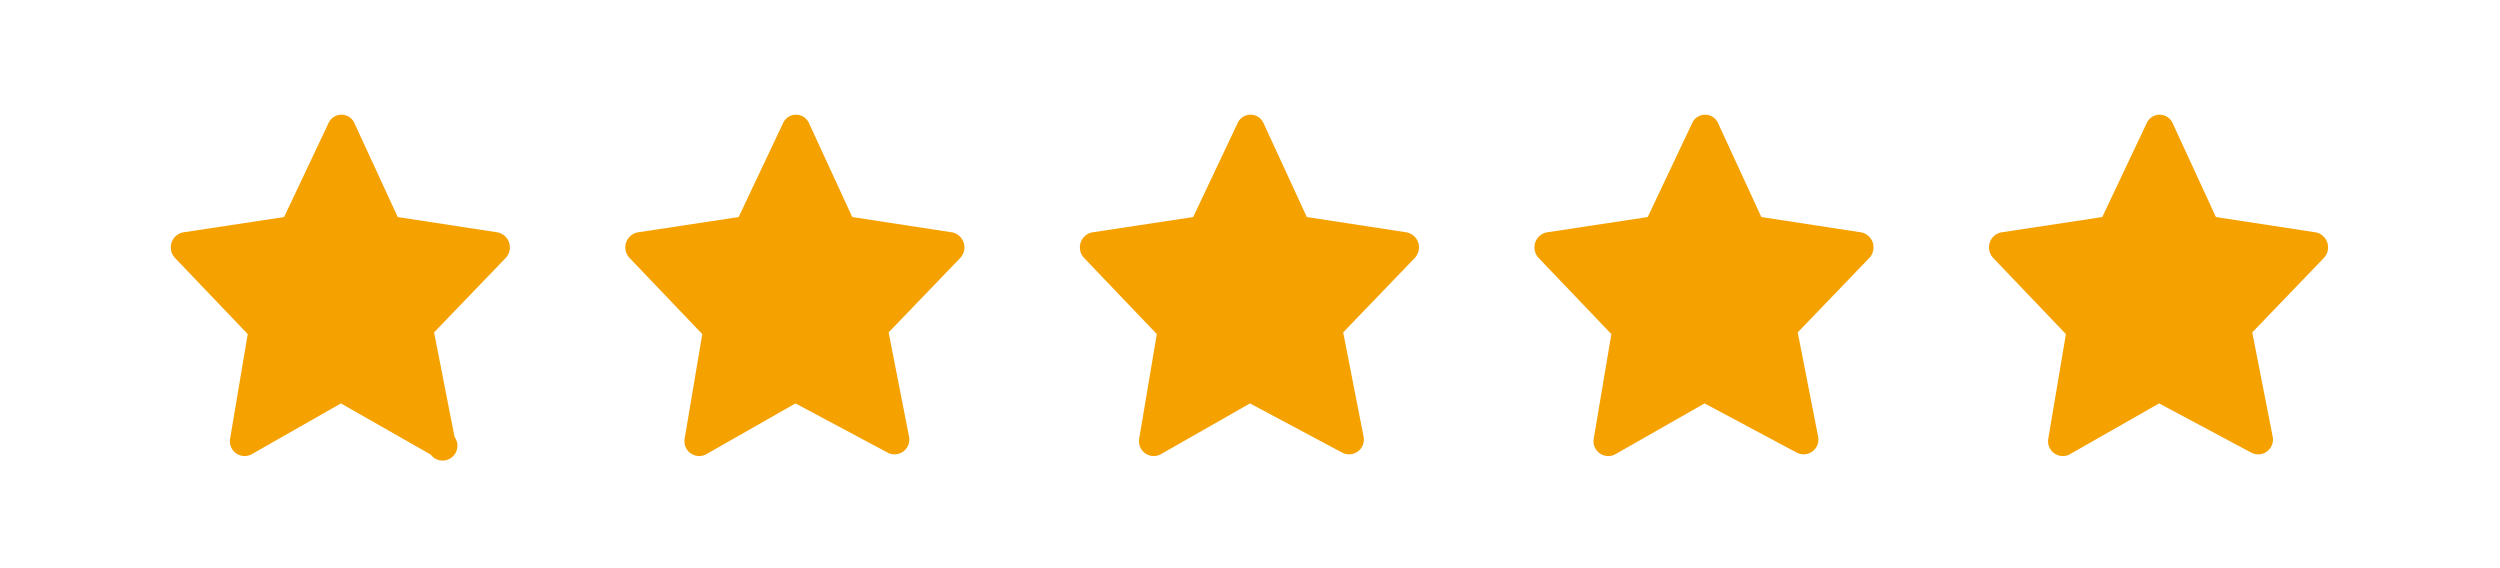<svg xmlns="http://www.w3.org/2000/svg" viewBox="0 0 44 10">
  <defs>
    <style>
      .cls-1 {
        fill: #f5a100;
      }
    </style>
  </defs>
  <title>5stars_icon_44</title>
  <g id="icons">
    <path class="cls-1" d="M6.23,2.15,7,3.82l1.76.27a.27.27,0,0,1,.14.45L7.64,5.85,8,7.69A.26.26,0,0,1,7.58,8L6,7.1,4.42,8a.26.26,0,0,1-.37-.28l.31-1.84L3.08,4.54a.27.27,0,0,1,.14-.45L5,3.82l.79-1.67A.25.25,0,0,1,6.23,2.15Z"/>
    <path class="cls-1" d="M14.23,2.15,15,3.82l1.76.27a.27.27,0,0,1,.14.45L15.64,5.85,16,7.69a.26.26,0,0,1-.37.28L14,7.1,12.42,8a.26.26,0,0,1-.37-.28l.31-1.84L11.08,4.54a.27.27,0,0,1,.14-.45L13,3.82l.79-1.67A.25.25,0,0,1,14.23,2.15Z"/>
    <path class="cls-1" d="M22.23,2.15,23,3.82l1.76.27a.27.27,0,0,1,.14.45L23.64,5.85,24,7.69a.26.26,0,0,1-.37.28L22,7.1,20.42,8a.26.26,0,0,1-.37-.28l.31-1.84L19.08,4.54a.27.27,0,0,1,.14-.45L21,3.82l.79-1.67A.25.25,0,0,1,22.23,2.15Z"/>
    <path class="cls-1" d="M30.23,2.15,31,3.82l1.76.27a.27.27,0,0,1,.14.45L31.64,5.85,32,7.69a.26.26,0,0,1-.37.28L30,7.1,28.42,8a.26.26,0,0,1-.37-.28l.31-1.84L27.08,4.54a.27.27,0,0,1,.14-.45L29,3.82l.79-1.67A.25.25,0,0,1,30.23,2.15Z"/>
    <path class="cls-1" d="M38.23,2.15,39,3.82l1.76.27a.27.27,0,0,1,.14.45L39.64,5.85,40,7.69a.26.26,0,0,1-.37.28L38,7.1,36.42,8a.26.26,0,0,1-.37-.28l.31-1.84L35.08,4.54a.27.27,0,0,1,.14-.45L37,3.82l.79-1.67A.25.25,0,0,1,38.23,2.15Z"/>
  </g>
</svg>
